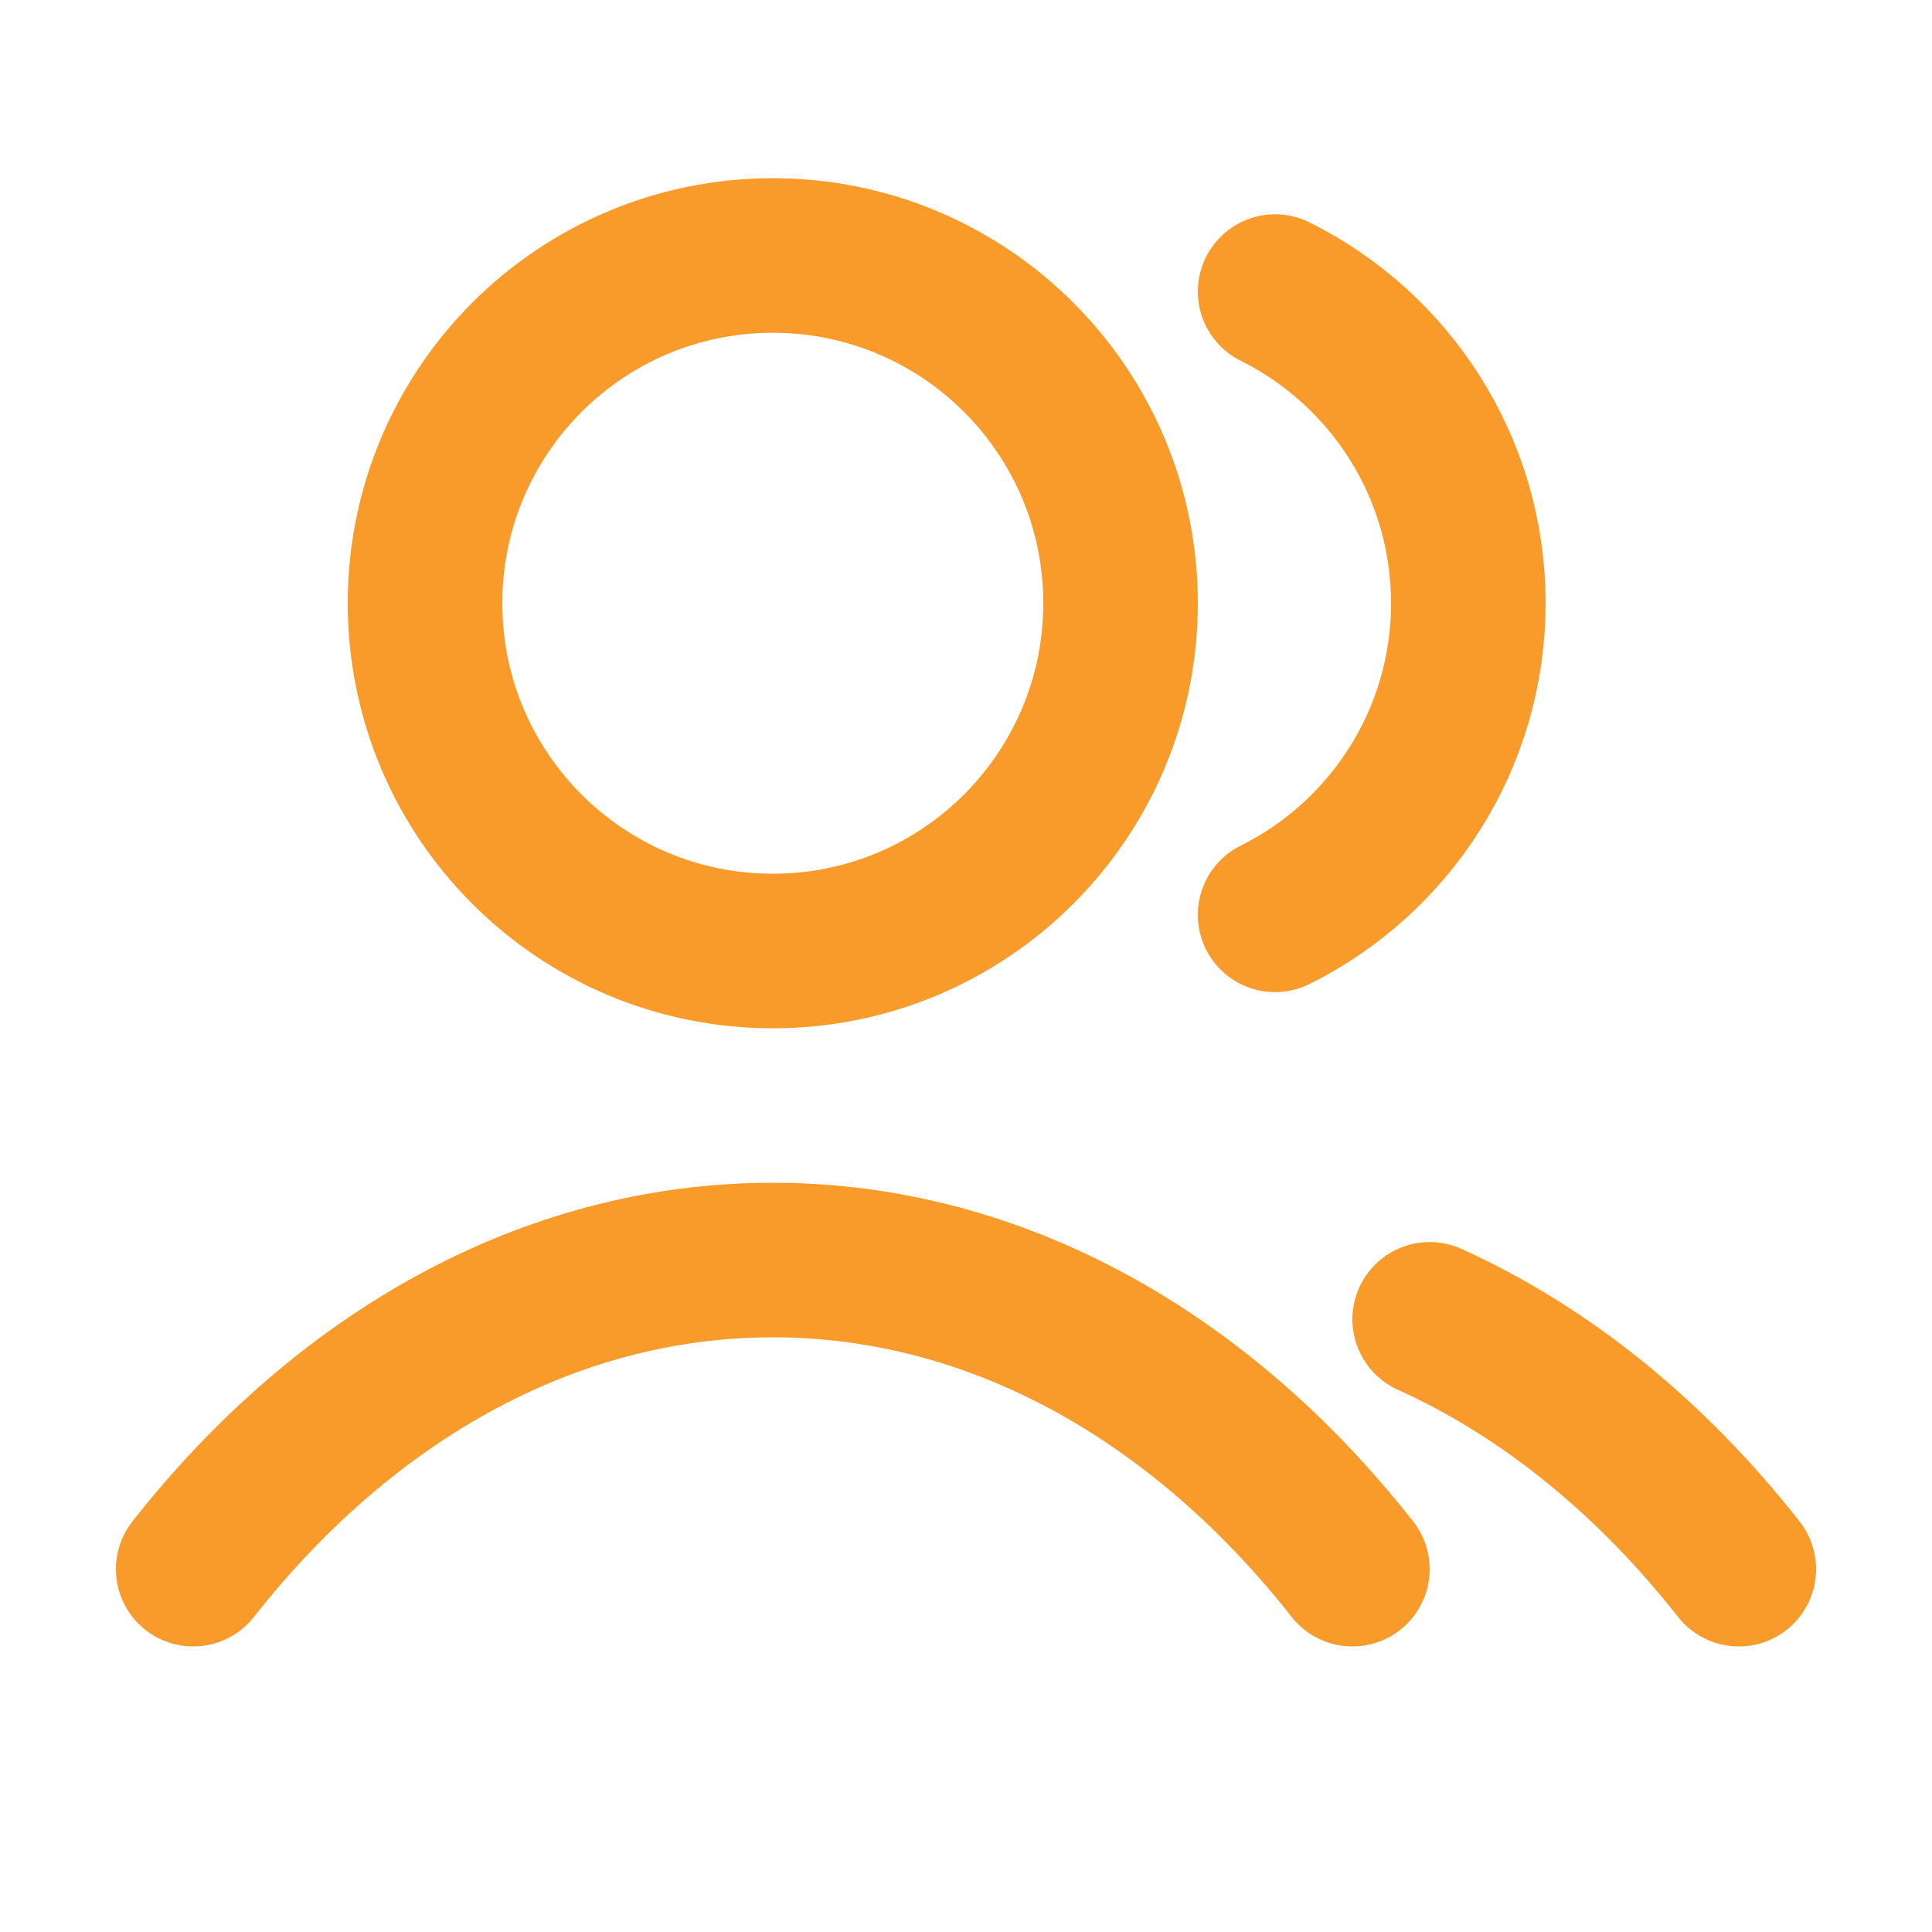 <?xml version="1.0" encoding="UTF-8"?>
<svg xmlns="http://www.w3.org/2000/svg" width="25" height="25" viewBox="0 0 25 25" fill="none">
  <path d="M16.5 3.773C17.982 4.51 19 6.039 19 7.806C19 9.572 17.982 11.101 16.5 11.838M18.5 17.072C20.012 17.756 21.372 18.87 22.5 20.305M2.5 20.305C4.446 17.828 7.089 16.305 10 16.305C12.911 16.305 15.553 17.828 17.5 20.305M14.5 7.806C14.5 10.291 12.485 12.306 10 12.306C7.515 12.306 5.5 10.291 5.5 7.806C5.5 5.32 7.515 3.306 10 3.306C12.485 3.306 14.5 5.32 14.5 7.806Z" stroke="#F99B2A" stroke-width="2" stroke-linecap="round" stroke-linejoin="round"></path>
</svg>
